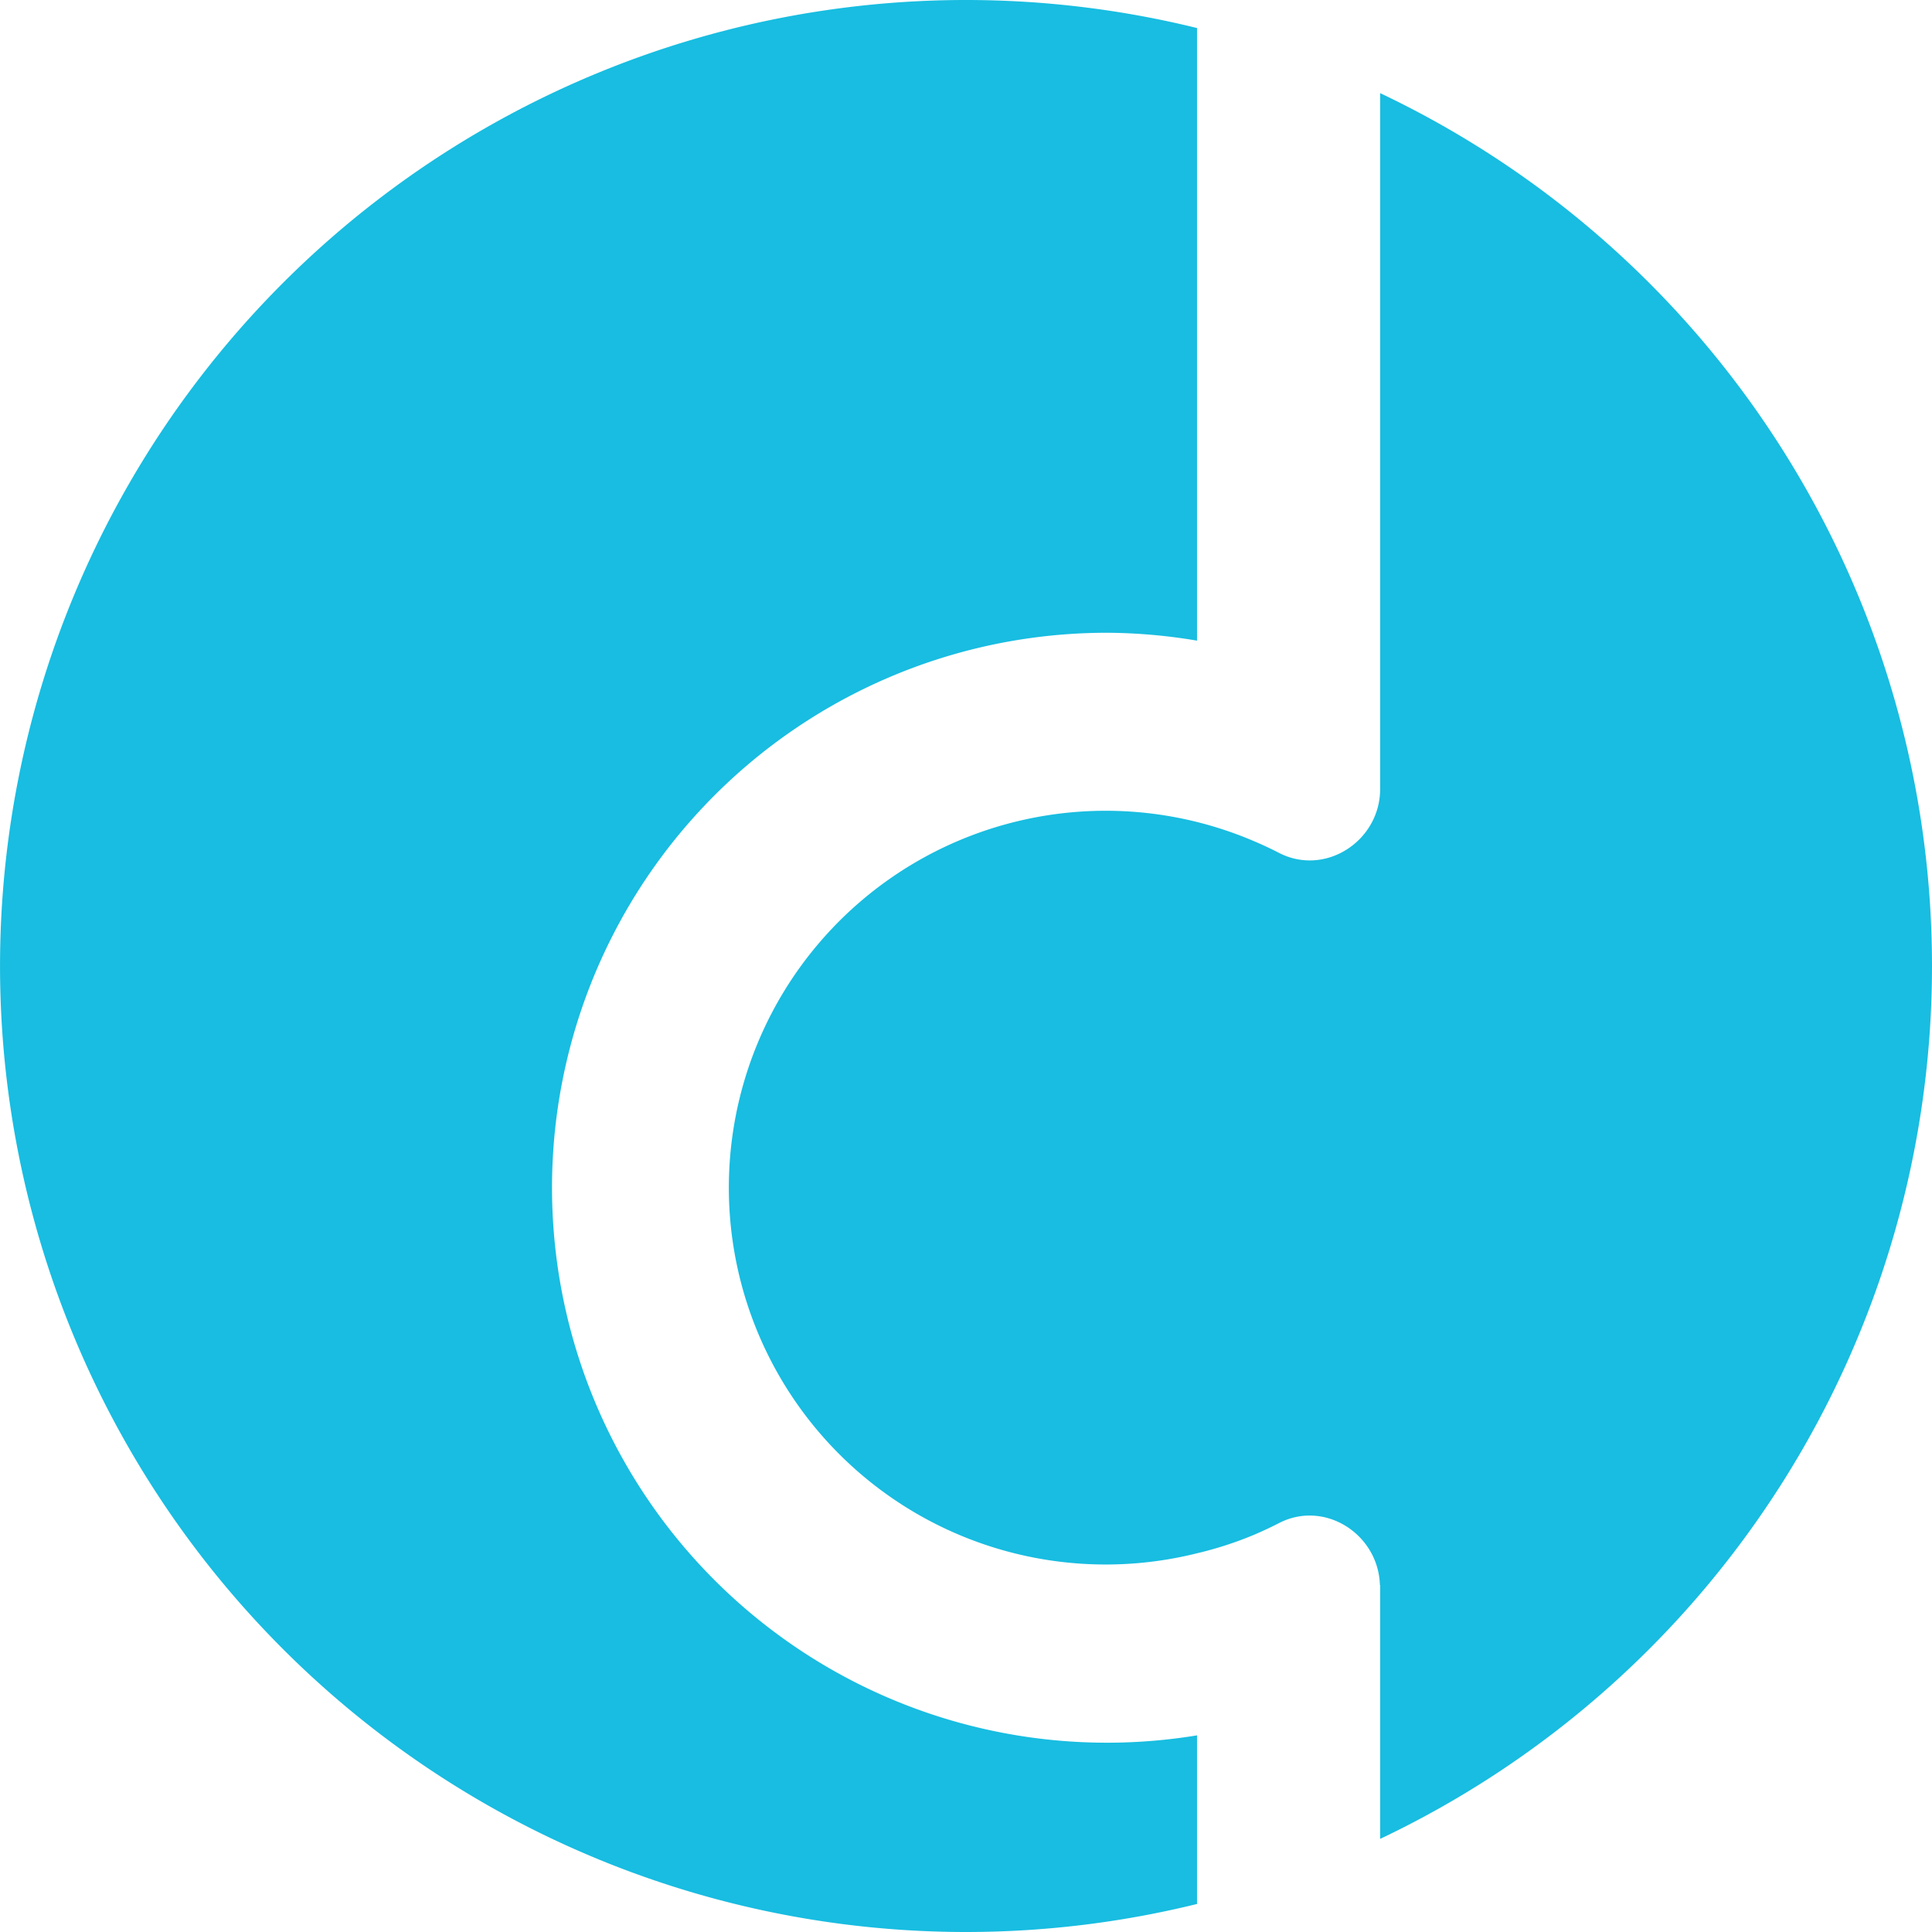 <svg xmlns="http://www.w3.org/2000/svg" xmlns:xlink="http://www.w3.org/1999/xlink" width="256" height="256" viewBox="0 0 256 256"><defs><clipPath id="a"><rect width="256" height="256" fill="none"/></clipPath></defs><g clip-path="url(#a)"><path d="M281.934,644.329a73.537,73.537,0,1,1-11.915-146.1,73.462,73.462,0,0,1,11.915,1.045V418.1a128.053,128.053,0,0,0-30.608-3.715h0a128,128,0,0,0-128,128h0a128,128,0,0,0,128,128h0a128.054,128.054,0,0,0,30.608-3.714Z" transform="translate(-123.322 -414.385)" fill="#18bde1"/><path d="M221.438,415.92v92.2c0,6.906-7.284,11.633-13.411,8.466q-1.64-.844-3.352-1.568a49.937,49.937,0,1,0-7.5,94.378,48.086,48.086,0,0,0,7.5-2.427q1.712-.725,3.352-1.568c6.046-3.127,13.186,1.455,13.379,8.209h.032v33.63a128,128,0,0,0,73.123-115.659h0A128,128,0,0,0,221.438,415.92Z" transform="translate(-38.561 -403.579)" fill="#18bde1"/></g></svg>